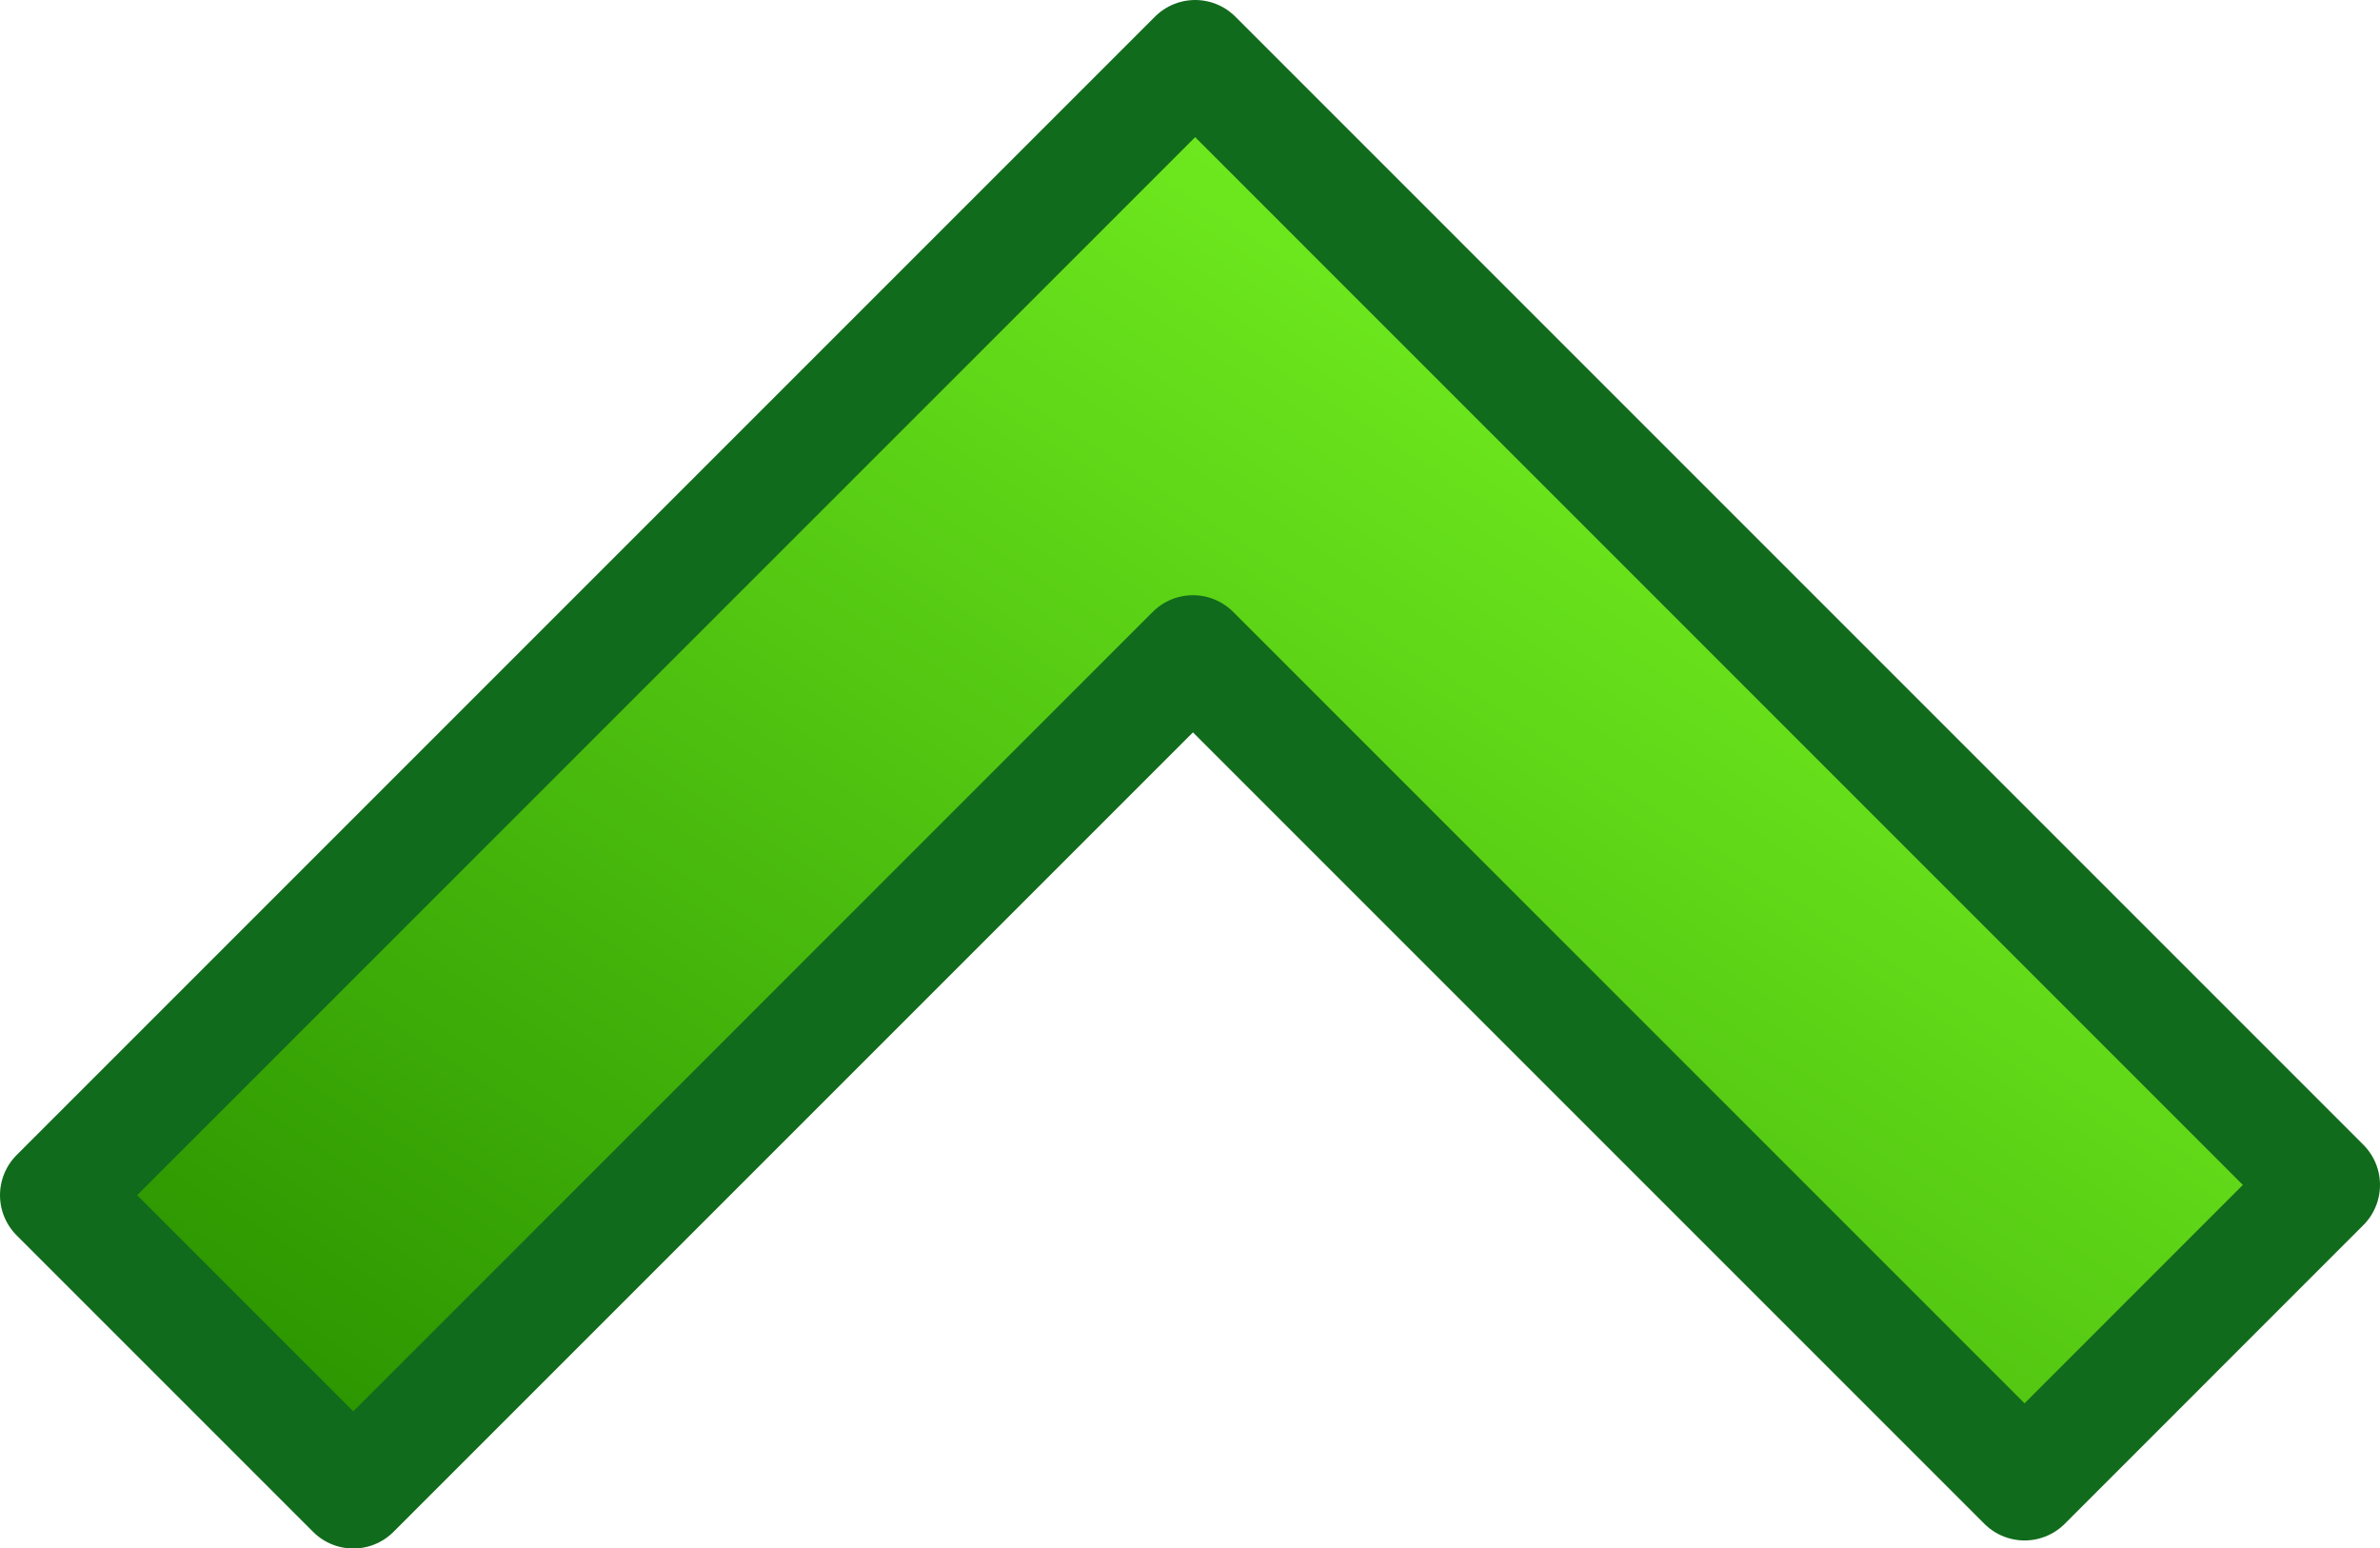 <?xml version="1.0" encoding="UTF-8" standalone="no"?>
<!-- Created with Inkscape (http://www.inkscape.org/) -->
<svg xmlns:dc="http://purl.org/dc/elements/1.1/" xmlns:cc="http://web.resource.org/cc/" xmlns:rdf="http://www.w3.org/1999/02/22-rdf-syntax-ns#" xmlns:svg="http://www.w3.org/2000/svg" xmlns="http://www.w3.org/2000/svg" xmlns:xlink="http://www.w3.org/1999/xlink" xmlns:sodipodi="http://sodipodi.sourceforge.net/DTD/sodipodi-0.dtd" xmlns:inkscape="http://www.inkscape.org/namespaces/inkscape" sodipodi:docname="kuba_green_single_arrow_up.svg" sodipodi:docbase="D:\Documents and Settings\Joanna\My Documents\My Pictures\graph_vector\admin" inkscape:version="0.45.1" sodipodi:version="0.32" id="svg1878" height="23.846" width="36.653" inkscape:output_extension="org.inkscape.output.svg.inkscape" version="1.0" inkscape:export-filename="D:\Documents and Settings\Joanna\My Documents\My Pictures\graph_vector\admin\kuba_red_menu_icons_set.png" inkscape:export-xdpi="90.16198" inkscape:export-ydpi="90.16198">
  <defs id="defs3">
    <linearGradient inkscape:collect="always" xlink:href="#linearGradient11462" id="linearGradient4214" gradientUnits="userSpaceOnUse" gradientTransform="matrix(0,0.801,-1.248,0,-91.981,2.833)" x1="392.419" y1="-308.434" x2="412.948" y2="-287.179"/>
    <linearGradient inkscape:collect="always" xlink:href="#linearGradient11462" id="linearGradient4220" gradientUnits="userSpaceOnUse" gradientTransform="matrix(0.801,0,0,1.248,-83.302,3.761)" x1="358.603" y1="247.413" x2="341.685" y2="267.084"/>
    <linearGradient inkscape:collect="always" xlink:href="#linearGradient7090" id="linearGradient9068" gradientUnits="userSpaceOnUse" gradientTransform="scale(-1.207,-0.828)" x1="-451.174" y1="-315.642" x2="-433.682" y2="-333.9"/>
    <linearGradient inkscape:collect="always" xlink:href="#linearGradient2315" id="linearGradient9071" gradientUnits="userSpaceOnUse" gradientTransform="matrix(-0.867,0,0,-0.595,497.828,330.614)" x1="-53.428" y1="109.79" x2="-31.586" y2="95.684"/>
    <linearGradient inkscape:collect="always" xlink:href="#linearGradient2372" id="linearGradient8316" gradientUnits="userSpaceOnUse" gradientTransform="matrix(2.136,0,0,0.418,623.245,181.423)" x1="-50.436" y1="124.946" x2="-50.436" y2="165.625"/>
    <linearGradient inkscape:collect="always" xlink:href="#linearGradient7090" id="linearGradient8960" gradientUnits="userSpaceOnUse" gradientTransform="matrix(0,1.207,-0.828,0,0,0)" x1="215.315" y1="-458.995" x2="233.062" y2="-441.215"/>
    <linearGradient inkscape:collect="always" xlink:href="#linearGradient2315" id="linearGradient8963" gradientUnits="userSpaceOnUse" gradientTransform="matrix(0,0.867,-0.595,0,434.301,307.465)" x1="-53.428" y1="109.79" x2="-31.586" y2="95.684"/>
    <linearGradient inkscape:collect="always" xlink:href="#linearGradient2372" id="linearGradient8322" gradientUnits="userSpaceOnUse" gradientTransform="matrix(2.136,0,0,0.418,475.356,179.745)" x1="-50.436" y1="124.946" x2="-50.436" y2="165.625"/>
    <linearGradient inkscape:collect="always" xlink:href="#linearGradient7090" id="linearGradient10532" gradientUnits="userSpaceOnUse" gradientTransform="matrix(1.207,0,0,0.828,-24.667,304.205)" x1="248.203" y1="312.072" x2="230.448" y2="331.675"/>
    <linearGradient inkscape:collect="always" xlink:href="#linearGradient2315" id="linearGradient10530" gradientUnits="userSpaceOnUse" gradientTransform="matrix(0.867,0,0,0.595,300.868,509.52)" x1="-53.428" y1="109.79" x2="-31.586" y2="95.684"/>
    <linearGradient inkscape:collect="always" xlink:href="#linearGradient2372" id="linearGradient10528" gradientUnits="userSpaceOnUse" gradientTransform="matrix(2.136,0,0,0.418,389.985,182.29)" x1="-50.436" y1="124.946" x2="-50.436" y2="165.625"/>
    <linearGradient inkscape:collect="always" xlink:href="#linearGradient11462" id="linearGradient7377" gradientUnits="userSpaceOnUse" gradientTransform="matrix(-0.801,0,0,-1.248,-11.991,4.69)" x1="-579.002" y1="-246.082" x2="-559.398" y2="-267.714"/>
    <linearGradient inkscape:collect="always" xlink:href="#linearGradient11462" id="linearGradient7666" gradientUnits="userSpaceOnUse" gradientTransform="matrix(0.801,0,0,1.248,21.815,45.707)" x1="358.603" y1="247.413" x2="341.685" y2="267.084"/>
    <linearGradient inkscape:collect="always" xlink:href="#linearGradient11462" id="linearGradient7664" gradientUnits="userSpaceOnUse" gradientTransform="matrix(0.801,0,0,1.248,-2.078,45.707)" x1="358.603" y1="247.413" x2="341.685" y2="267.084"/>
    <linearGradient inkscape:collect="always" xlink:href="#linearGradient11462" id="linearGradient7732" gradientUnits="userSpaceOnUse" gradientTransform="matrix(0,0.801,-1.248,0,0,0)" x1="488.857" y1="-301.271" x2="507.577" y2="-281.405"/>
    <linearGradient inkscape:collect="always" xlink:href="#linearGradient11462" id="linearGradient7730" gradientUnits="userSpaceOnUse" gradientTransform="matrix(0,0.801,-1.248,0,0,0)" x1="458.623" y1="-301.674" x2="477.974" y2="-280.466"/>
    <linearGradient inkscape:collect="always" xlink:href="#linearGradient11462" id="linearGradient7718" gradientUnits="userSpaceOnUse" gradientTransform="scale(-0.801,-1.248)" x1="-563.726" y1="-297.632" x2="-546.17" y2="-318.545"/>
    <linearGradient inkscape:collect="always" xlink:href="#linearGradient11462" id="linearGradient7716" gradientUnits="userSpaceOnUse" gradientTransform="scale(-0.801,-1.248)" x1="-593.22" y1="-298.253" x2="-575.345" y2="-318.545"/>
    <linearGradient inkscape:collect="always" xlink:href="#linearGradient11462" id="linearGradient7714" gradientUnits="userSpaceOnUse" gradientTransform="matrix(0,-0.801,1.248,0,-75.011,3.703)" x1="-390.871" y1="361.036" x2="-413.246" y2="338.452"/>
    <linearGradient inkscape:collect="always" xlink:href="#linearGradient11462" id="linearGradient7756" gradientUnits="userSpaceOnUse" gradientTransform="matrix(0,-0.801,1.248,0,0,0)" x1="-456.451" y1="358.809" x2="-476.012" y2="338.003"/>
    <linearGradient inkscape:collect="always" xlink:href="#linearGradient11462" id="linearGradient7754" gradientUnits="userSpaceOnUse" gradientTransform="matrix(0,-0.801,1.248,0,0,0)" x1="-485.634" y1="358.674" x2="-505.825" y2="337.6"/>
    <linearGradient inkscape:collect="always" xlink:href="#linearGradient7090" id="linearGradient9014" gradientUnits="userSpaceOnUse" gradientTransform="matrix(0,-1.207,0.828,0,0,0)" x1="-215.197" y1="558.799" x2="-232.255" y2="540.768"/>
    <linearGradient inkscape:collect="always" xlink:href="#linearGradient2315" id="linearGradient9017" gradientUnits="userSpaceOnUse" gradientTransform="matrix(0,-0.867,0.595,0,393.881,233.799)" x1="-53.428" y1="109.79" x2="-31.586" y2="95.684"/>
    <linearGradient inkscape:collect="always" xlink:href="#linearGradient2372" id="linearGradient8328" gradientUnits="userSpaceOnUse" gradientTransform="matrix(2.136,0,0,0.418,553.072,180.304)" x1="-50.436" y1="124.946" x2="-50.436" y2="165.625"/>
    <linearGradient inkscape:collect="always" xlink:href="#linearGradient11462" id="linearGradient8731" gradientUnits="userSpaceOnUse" gradientTransform="scale(-1.207,-0.828)" x1="-451.305" y1="-228.704" x2="-434.34" y2="-246.577"/>
    <linearGradient inkscape:collect="always" xlink:href="#linearGradient2315" id="linearGradient8734" gradientUnits="userSpaceOnUse" gradientTransform="matrix(-0.867,0,0,-0.595,497.828,258.614)" x1="-53.428" y1="109.79" x2="-31.586" y2="95.684"/>
    <linearGradient inkscape:collect="always" xlink:href="#linearGradient2372" id="linearGradient8622" gradientUnits="userSpaceOnUse" gradientTransform="matrix(2.136,0,0,0.418,623.245,181.423)" x1="-50.436" y1="124.946" x2="-50.436" y2="165.625"/>
    <linearGradient inkscape:collect="always" xlink:href="#linearGradient11462" id="linearGradient8765" gradientUnits="userSpaceOnUse" gradientTransform="matrix(0,1.207,-0.828,0,0,0)" x1="155.514" y1="-459.746" x2="173.433" y2="-440.714"/>
    <linearGradient inkscape:collect="always" xlink:href="#linearGradient2315" id="linearGradient8768" gradientUnits="userSpaceOnUse" gradientTransform="matrix(0,0.867,-0.595,0,434.301,235.465)" x1="-53.428" y1="109.79" x2="-31.586" y2="95.684"/>
    <linearGradient inkscape:collect="always" xlink:href="#linearGradient2372" id="linearGradient8628" gradientUnits="userSpaceOnUse" gradientTransform="matrix(2.136,0,0,0.418,475.356,179.745)" x1="-50.436" y1="124.946" x2="-50.436" y2="165.625"/>
    <linearGradient inkscape:collect="always" xlink:href="#linearGradient11462" id="linearGradient8771" gradientUnits="userSpaceOnUse" gradientTransform="scale(1.207,0.828)" x1="248.072" y1="224.941" x2="230.58" y2="244.736"/>
    <linearGradient inkscape:collect="always" xlink:href="#linearGradient2315" id="linearGradient8774" gradientUnits="userSpaceOnUse" gradientTransform="matrix(0.867,0,0,0.595,325.535,133.316)" x1="-53.428" y1="109.79" x2="-31.586" y2="95.684"/>
    <linearGradient inkscape:collect="always" xlink:href="#linearGradient2372" id="linearGradient8634" gradientUnits="userSpaceOnUse" gradientTransform="matrix(2.136,0,0,0.418,389.985,182.29)" x1="-50.436" y1="124.946" x2="-50.436" y2="165.625"/>
    <linearGradient inkscape:collect="always" xlink:href="#linearGradient11462" id="linearGradient8759" gradientUnits="userSpaceOnUse" gradientTransform="matrix(0,-1.207,0.828,0,0,0)" x1="-155.741" y1="558.799" x2="-171.937" y2="541.269"/>
    <linearGradient id="linearGradient2315">
      <stop style="stop-color:#83cb46;stop-opacity:1;" offset="0" id="stop2317"/>
      <stop style="stop-color:#ffffff;stop-opacity:1;" offset="1" id="stop2319"/>
    </linearGradient>
    <linearGradient inkscape:collect="always" xlink:href="#linearGradient2315" id="linearGradient8762" gradientUnits="userSpaceOnUse" gradientTransform="matrix(0,-0.867,0.595,0,393.881,161.799)" x1="-53.428" y1="109.79" x2="-31.586" y2="95.684"/>
    <linearGradient id="linearGradient2372">
      <stop style="stop-color:#006f9d;stop-opacity:1;" offset="0" id="stop2374"/>
      <stop style="stop-color:#7bcefb;stop-opacity:1;" offset="1" id="stop2376"/>
    </linearGradient>
    <linearGradient inkscape:collect="always" xlink:href="#linearGradient2372" id="linearGradient8640" gradientUnits="userSpaceOnUse" gradientTransform="matrix(2.136,0,0,0.418,553.072,180.304)" x1="-50.436" y1="124.946" x2="-50.436" y2="165.625"/>
    <linearGradient inkscape:collect="always" xlink:href="#linearGradient11462" id="linearGradient9478" gradientUnits="userSpaceOnUse" gradientTransform="matrix(-1.673,0,0,-1.148,-296.472,-123.477)" x1="-451.305" y1="-228.704" x2="-434.34" y2="-246.577"/>
    <linearGradient inkscape:collect="always" xlink:href="#linearGradient11462" id="linearGradient9375" gradientUnits="userSpaceOnUse" gradientTransform="matrix(0,1.673,-1.148,0,-237.286,-125.731)" x1="155.514" y1="-459.746" x2="173.433" y2="-440.714"/>
    <linearGradient inkscape:collect="always" xlink:href="#linearGradient11462" id="linearGradient9351" gradientUnits="userSpaceOnUse" gradientTransform="matrix(1.673,0,0,1.148,-203.141,-119.82)" x1="248.072" y1="224.941" x2="230.58" y2="244.736"/>
    <linearGradient id="linearGradient11462">
      <stop style="stop-color:#80ff26;stop-opacity:1;" offset="0" id="stop11464"/>
      <stop style="stop-color:#2c9600;stop-opacity:1;" offset="1" id="stop11466"/>
    </linearGradient>
    <linearGradient inkscape:collect="always" xlink:href="#linearGradient11462" id="linearGradient9447" gradientUnits="userSpaceOnUse" gradientTransform="matrix(0,-1.673,1.148,0,-269.006,-124.957)" x1="-155.741" y1="558.799" x2="-171.937" y2="541.269"/>
    <linearGradient inkscape:collect="always" xlink:href="#linearGradient7090" id="linearGradient9491" gradientUnits="userSpaceOnUse" gradientTransform="matrix(-1.673,0,0,-1.148,-296.472,-182.024)" x1="-451.305" y1="-228.704" x2="-434.34" y2="-246.577"/>
    <linearGradient inkscape:collect="always" xlink:href="#linearGradient7090" id="linearGradient9493" gradientUnits="userSpaceOnUse" gradientTransform="matrix(0,1.673,-1.148,0,-237.286,-184.278)" x1="155.514" y1="-459.746" x2="173.433" y2="-440.714"/>
    <linearGradient inkscape:collect="always" xlink:href="#linearGradient7090" id="linearGradient9495" gradientUnits="userSpaceOnUse" gradientTransform="matrix(1.673,0,0,1.148,-203.141,-178.367)" x1="248.072" y1="224.941" x2="230.58" y2="244.736"/>
    <linearGradient id="linearGradient7090">
      <stop style="stop-color:#ff2a26;stop-opacity:1;" offset="0" id="stop7092"/>
      <stop style="stop-color:#96000d;stop-opacity:1;" offset="1" id="stop7094"/>
    </linearGradient>
    <linearGradient inkscape:collect="always" xlink:href="#linearGradient7090" id="linearGradient9497" gradientUnits="userSpaceOnUse" gradientTransform="matrix(0,-1.673,1.148,0,-269.006,-183.504)" x1="-155.741" y1="558.799" x2="-171.937" y2="541.269"/>
    <linearGradient inkscape:collect="always" xlink:href="#linearGradient11462" id="linearGradient2654" gradientUnits="userSpaceOnUse" gradientTransform="matrix(0,0.801,-1.248,0,-91.981,2.833)" x1="392.419" y1="-308.434" x2="412.948" y2="-287.179"/>
    <linearGradient inkscape:collect="always" xlink:href="#linearGradient11462" id="linearGradient2656" gradientUnits="userSpaceOnUse" gradientTransform="matrix(0.801,0,0,1.248,-83.302,3.761)" x1="358.603" y1="247.413" x2="341.685" y2="267.084"/>
    <linearGradient inkscape:collect="always" xlink:href="#linearGradient11462" id="linearGradient2658" gradientUnits="userSpaceOnUse" gradientTransform="matrix(-0.801,0,0,-1.248,-11.991,4.69)" x1="-579.002" y1="-246.082" x2="-559.398" y2="-267.714"/>
    <linearGradient inkscape:collect="always" xlink:href="#linearGradient11462" id="linearGradient2660" gradientUnits="userSpaceOnUse" gradientTransform="matrix(0,-0.801,1.248,0,-75.011,3.703)" x1="-390.871" y1="361.036" x2="-413.246" y2="338.452"/>
    <linearGradient inkscape:collect="always" xlink:href="#linearGradient11462" id="linearGradient2780" gradientUnits="userSpaceOnUse" gradientTransform="matrix(0,-0.801,1.248,0,-75.011,3.703)" x1="-390.871" y1="361.036" x2="-413.246" y2="338.452"/>
  </defs>
  <sodipodi:namedview inkscape:window-y="65" inkscape:window-x="99" inkscape:window-height="581" inkscape:window-width="836" inkscape:document-units="px" inkscape:current-layer="layer1" inkscape:cy="239.99998" inkscape:cx="320" inkscape:zoom="0.77472527" inkscape:pageshadow="2" inkscape:pageopacity="0.0" borderopacity="1.0" bordercolor="#666666" pagecolor="#ffffff" id="base" height="200px" width="269.515px" showborder="true"/>
  <g inkscape:groupmode="layer" inkscape:label="Layer 1" id="layer1" transform="translate(-343.453,-313.616)">
    <path style="color:#000000;fill:url(#linearGradient2780);fill-opacity:1;fill-rule:nonzero;stroke:#116b1c;stroke-width:1.75;stroke-linecap:round;stroke-linejoin:round;marker:none;marker-start:none;marker-mid:none;marker-end:none;stroke-miterlimit:4;stroke-dashoffset:0;stroke-opacity:1;visibility:visible;display:inline;overflow:visible" d="M 344.328,332.022 L 348.894,336.588 L 361.825,323.657 L 374.632,336.464 L 379.231,331.864 L 361.859,314.491 L 344.328,332.022 z " id="path9851"/>
  </g>
</svg>
